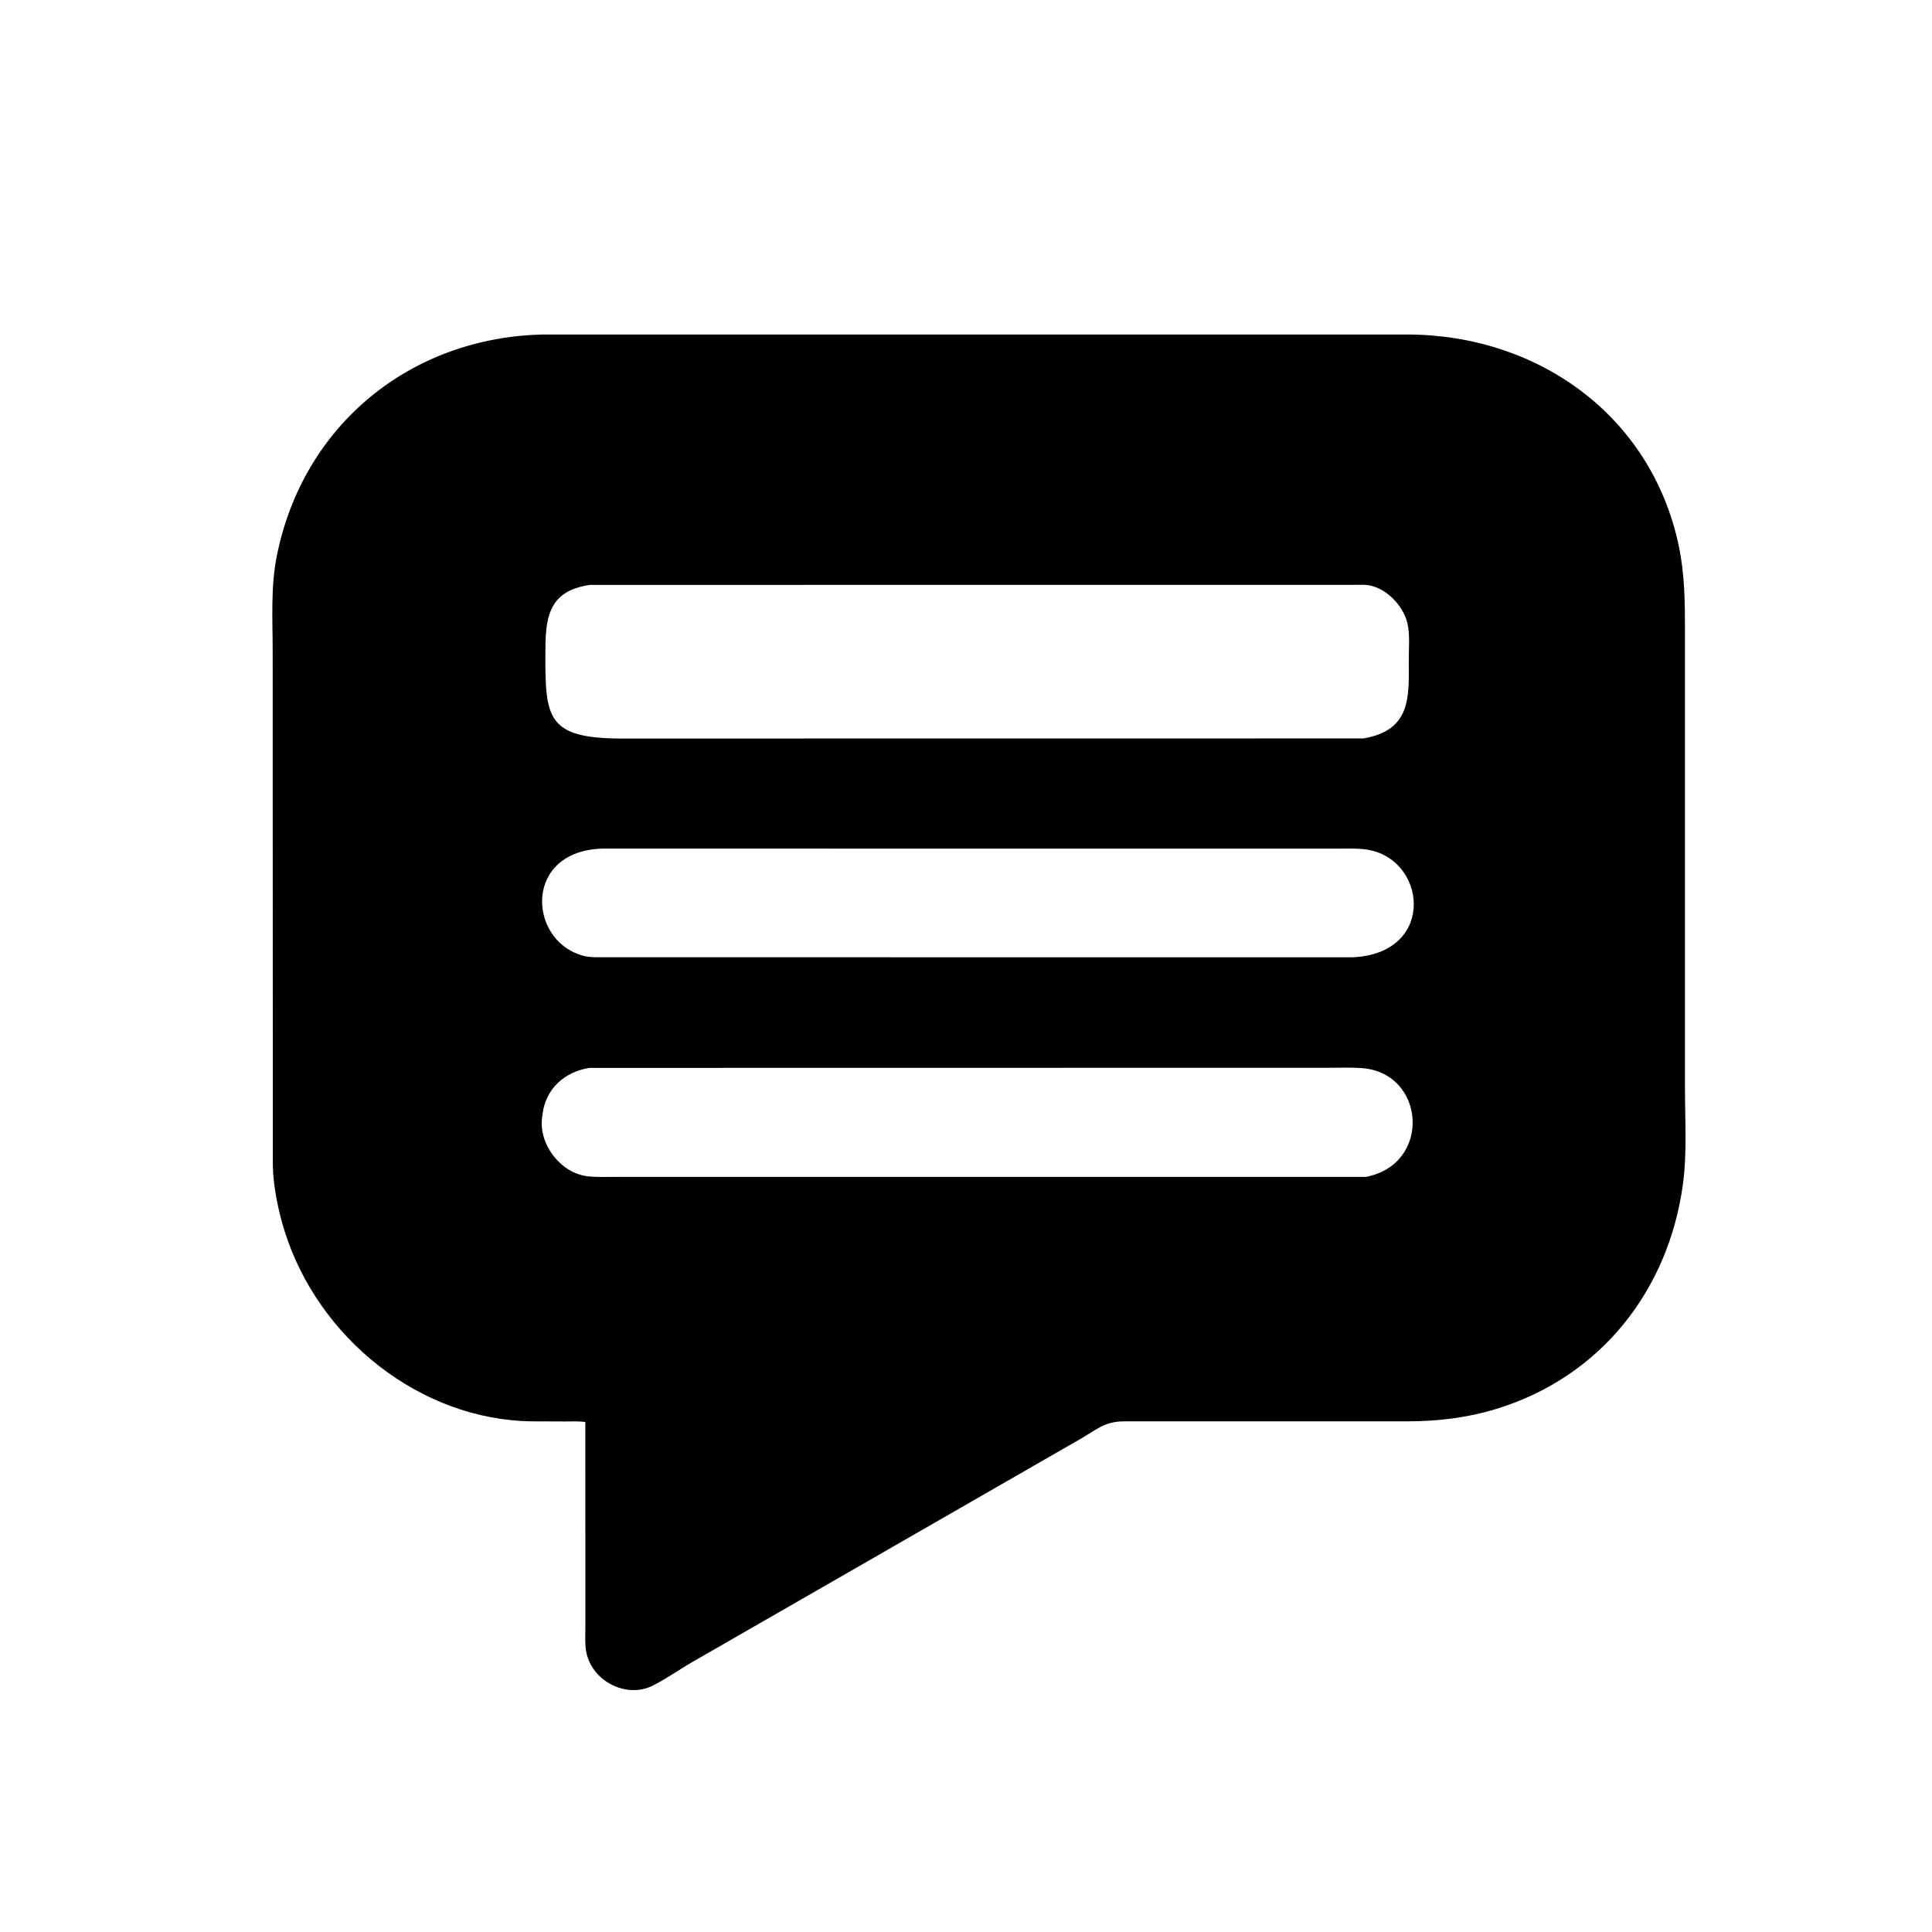 <svg version="1.1" xmlns="http://www.w3.org/2000/svg" style="display: block;" viewBox="0 0 2048 2048" width="640" height="640">
<path transform="translate(0,0)" fill="rgb(0,0,0)" d="M 1219.63 1506.68 L 1191 1506.7 C 1170.6 1506.8 1161.71 1516.03 1144.38 1525.86 L 735.372 1760.97 C 720.882 1769.25 707.037 1779.21 692.184 1786.72 C 663.833 1801.05 627.036 1781.96 621.358 1750.63 C 619.857 1742.35 620.525 1733.25 620.517 1724.84 L 620.478 1507.4 C 613.569 1506.38 606.209 1506.84 599.222 1506.82 L 564.178 1506.69 C 444.773 1505.36 337.351 1418.03 301.918 1305.7 C 295.107 1284.11 289.702 1258.47 289.224 1235.7 L 289.05 690.698 C 289.057 657.078 286.794 622.519 293.403 589.449 C 321.304 449.861 435.969 357.294 576.295 354.592 L 1492.05 354.588 C 1629.41 354.908 1749.79 439.622 1779.36 577.676 C 1786 608.684 1786.12 638.086 1786.14 669.629 L 1786.14 1153.61 C 1786.13 1186.97 1788.47 1222.29 1783.98 1255.34 C 1768.66 1367.86 1696.76 1459.65 1586.16 1493.5 C 1555.11 1503 1523.91 1506.66 1491.64 1506.68 L 1219.63 1506.68 z M 625.504 620.019 C 579.325 626.416 578.162 657.561 578.116 694.628 C 578.034 761.477 580.274 782.849 659.484 782.878 L 1445.24 782.787 C 1495.95 774.129 1493.53 738.9 1493.36 700.619 C 1493.31 688.161 1494.74 673.169 1492.01 661 C 1487.59 641.333 1467.15 620.326 1446 619.941 L 625.504 620.019 z M 638.99 899.545 C 555.376 901.708 559.499 994.687 615.5 1012.31 L 616.553 1012.68 C 624.813 1015.42 636.286 1014.62 645.087 1014.72 L 1433.52 1014.78 C 1524.09 1011.06 1512.55 907.255 1445.9 900.195 C 1435.71 899.115 1425.04 899.635 1414.8 899.603 L 638.99 899.545 z M 624.55 1132.02 C 598.482 1136.36 578.491 1153.88 575.09 1181.1 L 574.605 1185.01 C 571.015 1213.21 594.539 1243.66 622.877 1246.9 C 633.06 1248.06 643.849 1247.5 654.119 1247.53 L 1447.73 1247.56 C 1517.73 1234.6 1511.51 1137.46 1443.83 1132.25 C 1432.18 1131.36 1420.14 1131.91 1408.45 1131.9 L 624.55 1132.02 z"/>
</svg>